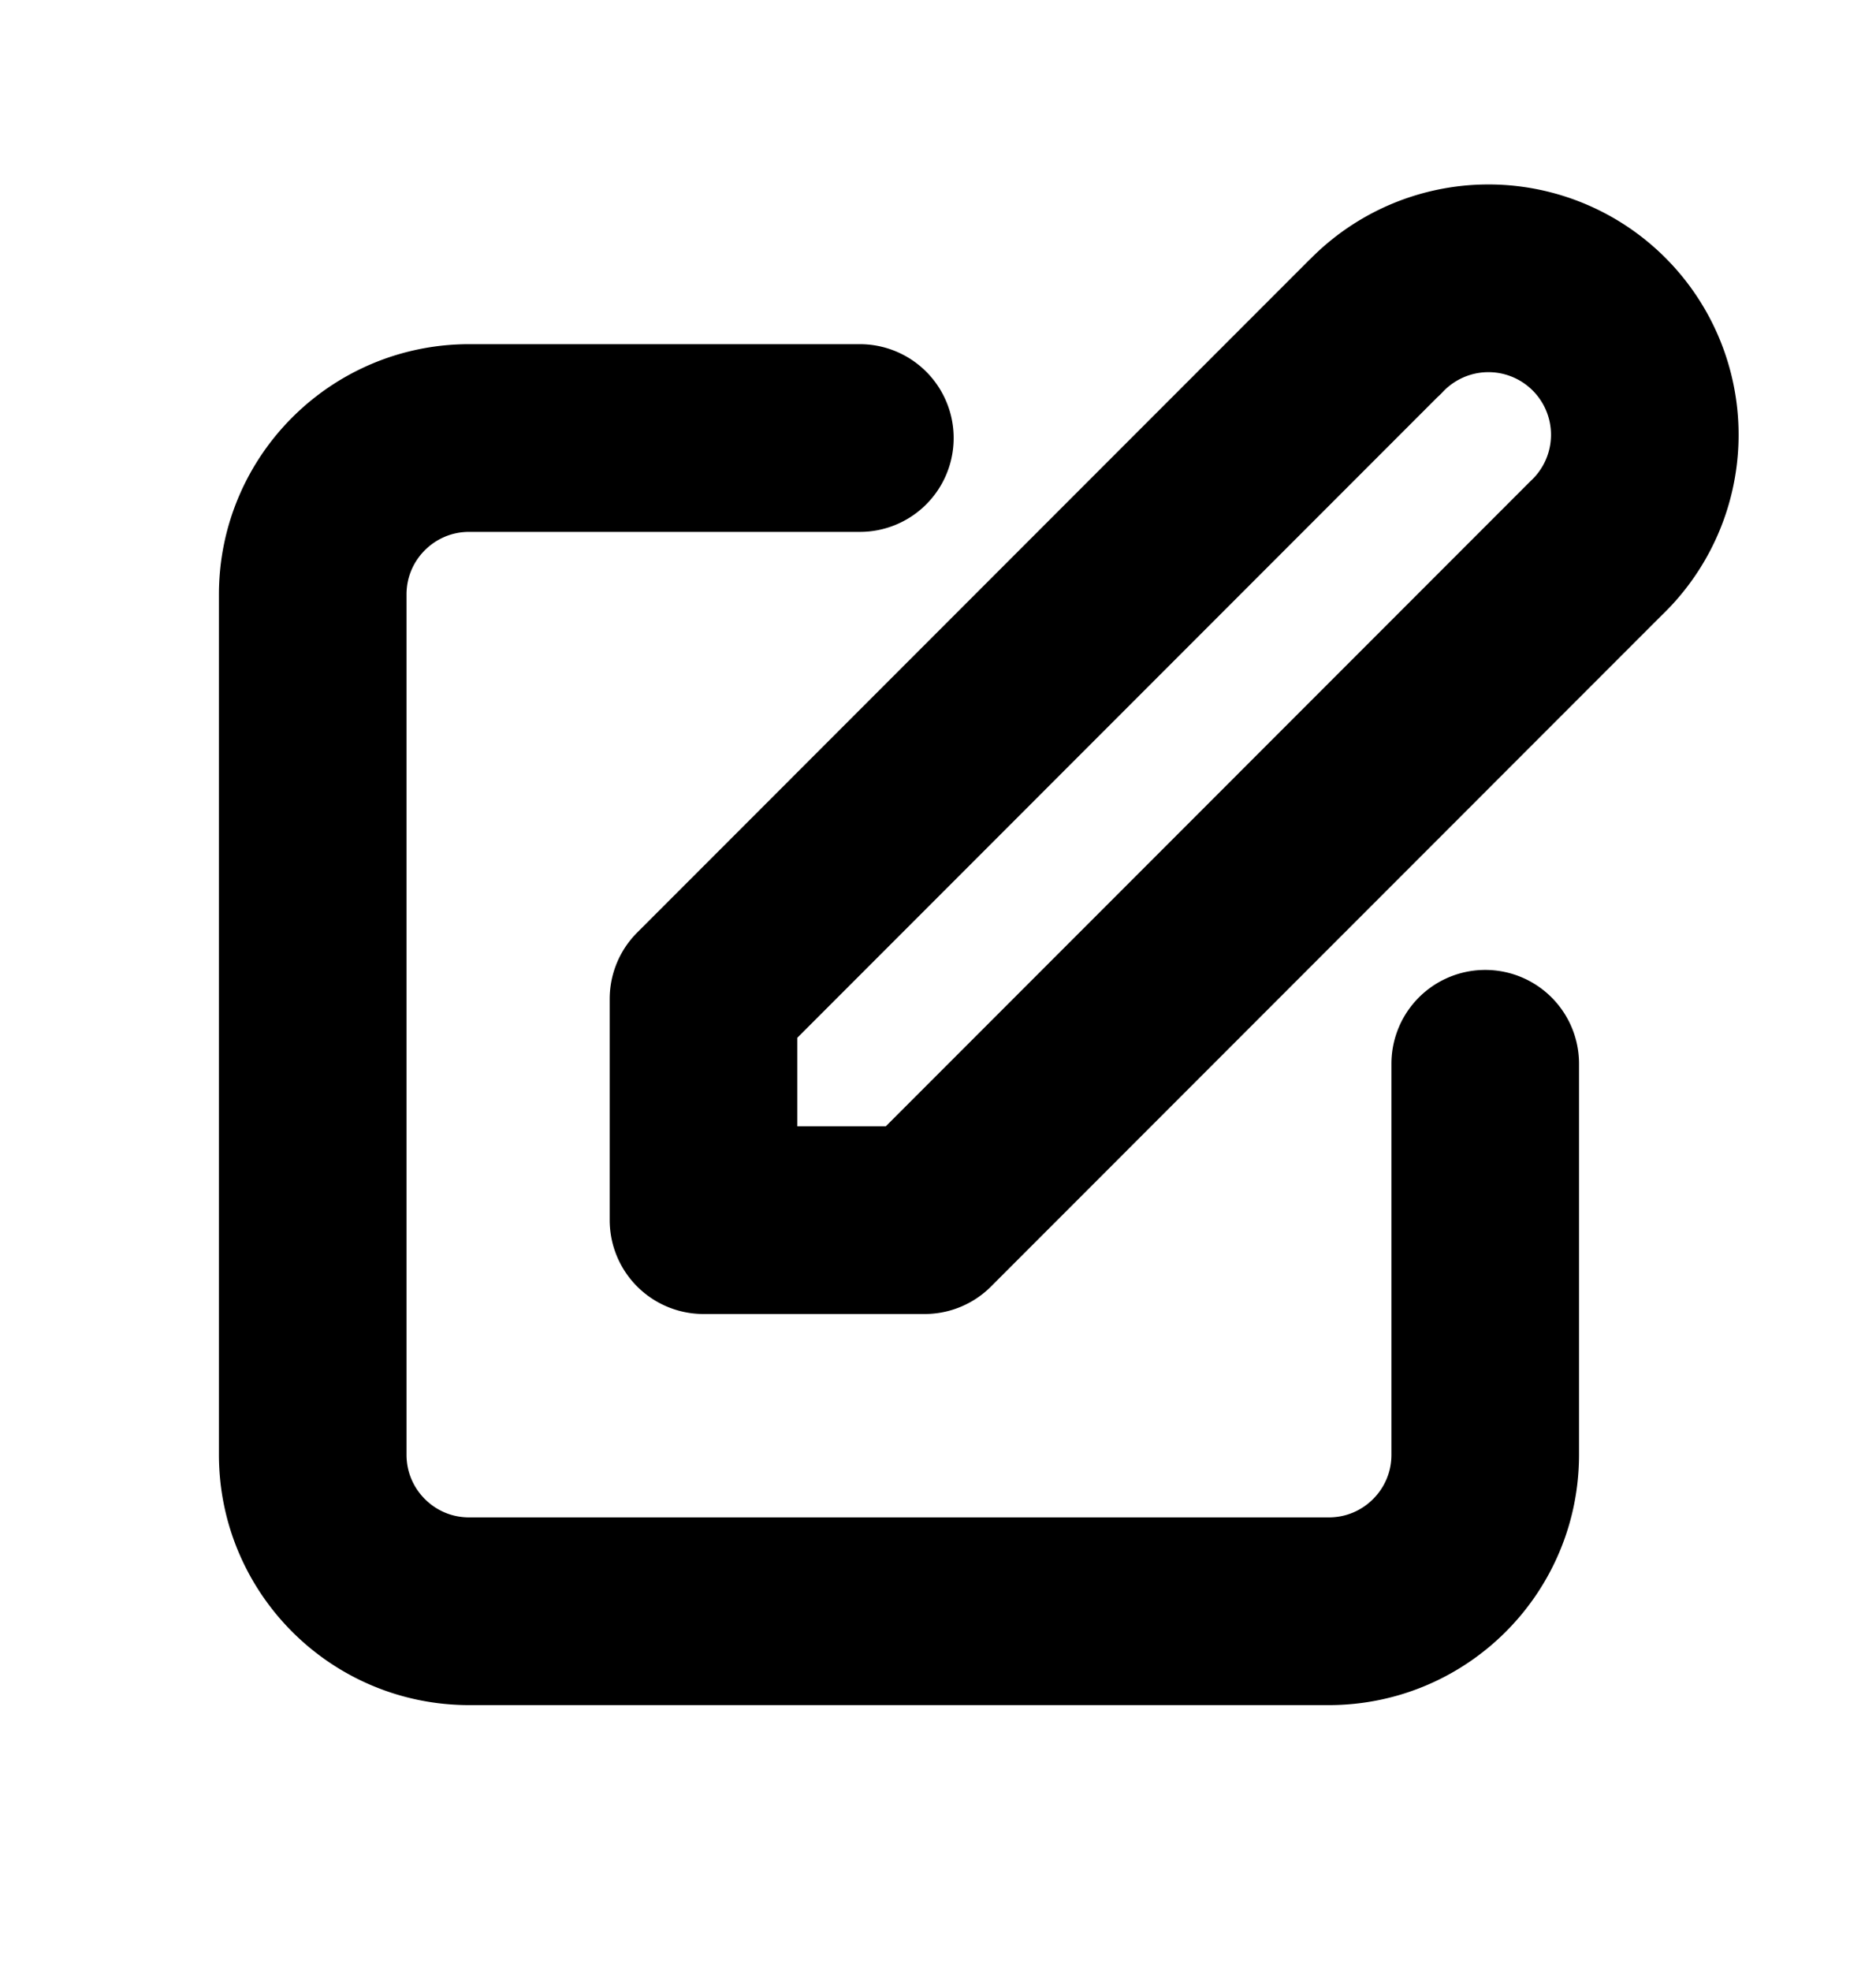 <svg fill="none" xmlns="http://www.w3.org/2000/svg" viewBox="0 0 20 21"><path d="M9.167 4.667H5.001c-.92 0-1.667.746-1.667 1.666V15.5c0 .92.746 1.667 1.667 1.667h9.166c.92 0 1.667-.746 1.667-1.667v-4.166m-1.178-7.846a1.667 1.667 0 1 1 2.356 2.357L9.858 13H7.5v-2.357l7.154-7.155Z" stroke="#000" stroke-width="2" stroke-linecap="round" stroke-linejoin="round"/></svg>